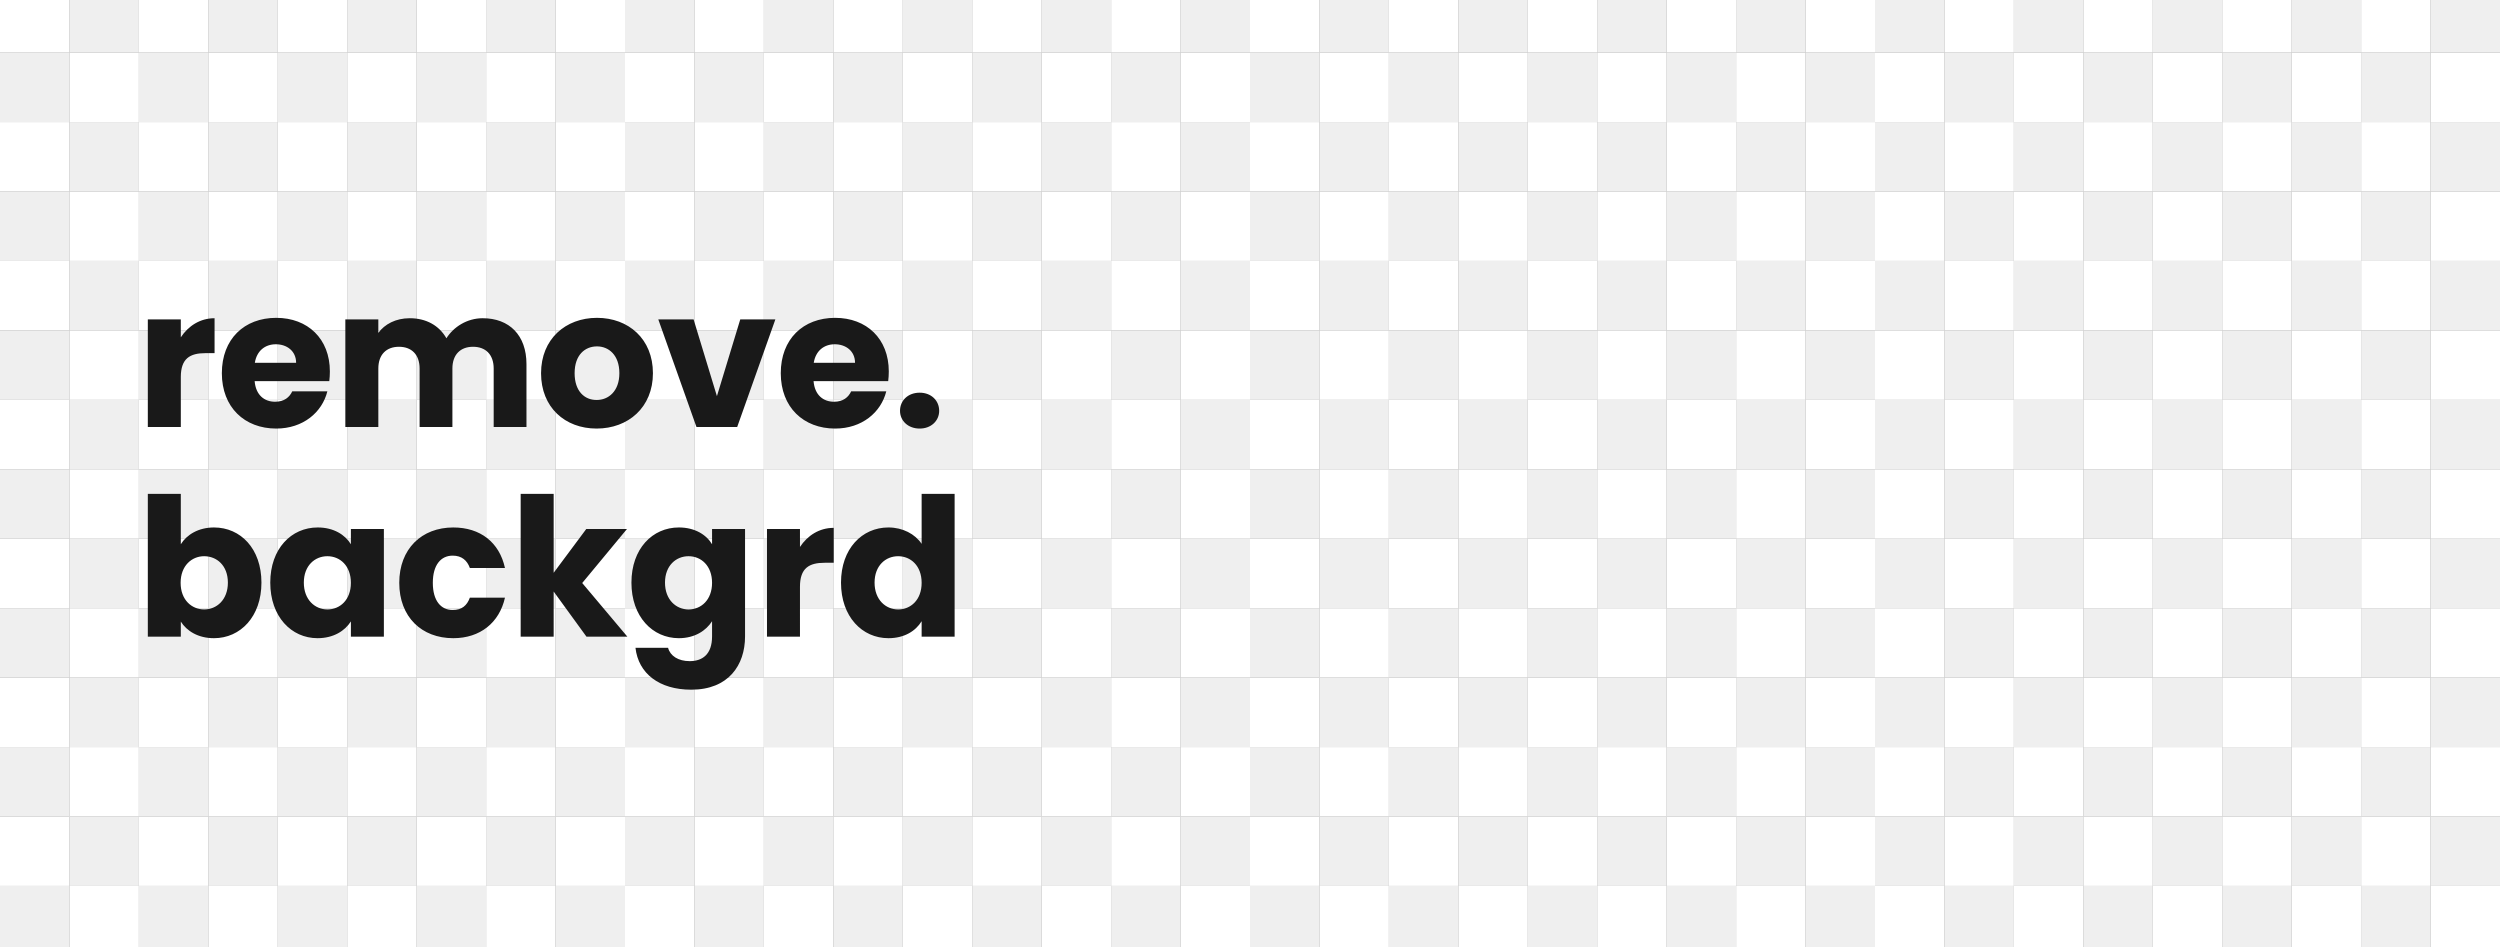 <svg xmlns="http://www.w3.org/2000/svg" width="644" height="244" fill="none" viewBox="0 0 644 244"><rect x="0" y="0" width="644" height="244" fill="#808080" stroke="none"/><g clip-path="url(#a)"><path fill="#EFEFEF" d="M0-58h17.889v17.889H0zM0 49.333h17.889v17.89H0zm0 107.334h17.889v17.889H0zM107.333-58h17.889v17.889h-17.889zm0 107.333h17.889v17.89h-17.889zm0 107.334h17.889v17.889h-17.889zM214.667-58h17.889v17.889h-17.889zm0 107.333h17.889v17.89h-17.889zm0 107.334h17.889v17.889h-17.889zM35.778-58h17.889v17.889h-17.89zm0 107.333h17.889v17.89h-17.89zm0 107.334h17.889v17.889h-17.89zM143.111-58H161v17.889h-17.889zm0 107.333H161v17.89h-17.889zm0 107.334H161v17.889h-17.889zM250.444-58h17.889v17.889h-17.889zm0 107.333h17.889v17.89h-17.889zm0 107.334h17.889v17.889h-17.889zM71.556-58h17.888v17.889H71.556zm0 107.333h17.888v17.89H71.556zm0 107.334h17.888v17.889H71.556zM178.889-58h17.889v17.889h-17.889zm0 107.333h17.889v17.89h-17.889zm0 107.334h17.889v17.889h-17.889zM286.222-58h17.889v17.889h-17.889zm0 107.333h17.889v17.89h-17.889zm0 107.334h17.889v17.889h-17.889zM17.889-40.111h17.889v17.889h-17.89z"/><path fill="#EFEFEF" d="M17.889 67.222h17.889v17.89h-17.89zm0 107.334h17.889v17.888h-17.89zM125.222-40.111h17.889v17.889h-17.889zm0 107.333h17.889v17.89h-17.889zm0 107.334h17.889v17.888h-17.889zM232.556-40.111h17.888v17.889h-17.888zm0 107.333h17.888v17.89h-17.888zm0 107.334h17.888v17.888h-17.888zM53.667-40.111h17.889v17.889h-17.89zm0 107.333h17.889v17.89h-17.89zm0 107.334h17.889v17.888h-17.89zM161-40.111h17.889v17.889H161zm0 107.333h17.889v17.89H161zm0 107.334h17.889v17.888H161zM268.333-40.111h17.889v17.889h-17.889zm0 107.333h17.889v17.89h-17.889zm0 107.334h17.889v17.888h-17.889zM89.444-40.111h17.889v17.889H89.444zm0 107.333h17.889v17.89H89.444zm0 107.334h17.889v17.888H89.444zM196.778-40.111h17.889v17.889h-17.889zm0 107.333h17.889v17.89h-17.889zm0 107.334h17.889v17.888h-17.889zM304.111-40.111H322v17.889h-17.889zm0 107.333H322v17.89h-17.889zm0 107.334H322v17.888h-17.889zM0-22.222h17.889v17.889H0z"/><path fill="#EFEFEF" d="M0 85.111h17.889V103H0zm0 107.333h17.889v17.889H0zM107.333-22.222h17.889v17.889h-17.889zm0 107.333h17.889V103h-17.889zm0 107.333h17.889v17.889h-17.889zM214.667-22.222h17.889v17.889h-17.889zm0 107.333h17.889V103h-17.889zm0 107.333h17.889v17.889h-17.889zM35.778-22.222h17.889v17.889h-17.89zm0 107.333h17.889V103h-17.89zm0 107.333h17.889v17.889h-17.89zM143.111-22.222H161v17.889h-17.889zm0 107.333H161V103h-17.889zm0 107.333H161v17.889h-17.889zM250.444-22.222h17.889v17.889h-17.889zm0 107.333h17.889V103h-17.889zm0 107.333h17.889v17.889h-17.889zM71.556-22.222h17.888v17.889H71.556zm0 107.333h17.888V103H71.556zm0 107.333h17.888v17.889H71.556zM178.889-22.222h17.889v17.889h-17.889zm0 107.333h17.889V103h-17.889zm0 107.333h17.889v17.889h-17.889zM286.222-22.222h17.889v17.889h-17.889zm0 107.333h17.889V103h-17.889zm0 107.333h17.889v17.889h-17.889zM17.889-4.333h17.889v17.889h-17.89zm0 107.333h17.889v17.889h-17.89zm0 107.333h17.889v17.889h-17.89zm0-178.889h17.889v17.89h-17.89zm0 107.334h17.889v17.889h-17.89zm0 107.333h17.889V264h-17.89zM125.222-4.333h17.889v17.889h-17.889zm0 107.333h17.889v17.889h-17.889zm0 107.333h17.889v17.889h-17.889zm0-178.889h17.889v17.89h-17.889zm0 107.334h17.889v17.889h-17.889zm0 107.333h17.889V264h-17.889zM232.556-4.333h17.888v17.889h-17.888zm0 107.333h17.888v17.889h-17.888zm0 107.333h17.888v17.889h-17.888zm0-178.889h17.888v17.89h-17.888zm0 107.334h17.888v17.889h-17.888zm0 107.333h17.888V264h-17.888zM53.667-4.333h17.889v17.889h-17.89zm0 107.333h17.889v17.889h-17.89zm0 107.333h17.889v17.889h-17.89zm0-178.889h17.889v17.89h-17.89zm0 107.334h17.889v17.889h-17.89zm0 107.333h17.889V264h-17.89zM161-4.333h17.889v17.889H161zM161 103h17.889v17.889H161zm0 107.333h17.889v17.889H161zm0-178.889h17.889v17.89H161zm0 107.334h17.889v17.889H161zm0 107.333h17.889V264H161zM268.333-4.333h17.889v17.889h-17.889zm0 107.333h17.889v17.889h-17.889zm0 107.333h17.889v17.889h-17.889zm0-178.889h17.889v17.89h-17.889zm0 107.334h17.889v17.889h-17.889zm0 107.333h17.889V264h-17.889zM89.444-4.333h17.889v17.889H89.444zm0 107.333h17.889v17.889H89.444zm0 107.333h17.889v17.889H89.444zm0-178.889h17.889v17.89H89.444zm0 107.334h17.889v17.889H89.444zm0 107.333h17.889V264H89.444zM196.778-4.333h17.889v17.889h-17.889zm0 107.333h17.889v17.889h-17.889zm0 107.333h17.889v17.889h-17.889zm0-178.889h17.889v17.89h-17.889zm0 107.334h17.889v17.889h-17.889zm0 107.333h17.889V264h-17.889zM304.111-4.333H322v17.889h-17.889zm0 107.333H322v17.889h-17.889zm0 107.333H322v17.889h-17.889zm0-178.889H322v17.89h-17.889zm0 107.334H322v17.889h-17.889zm0 107.333H322V264h-17.889z"/><path fill="#EFEFEF" d="M0 13.556h17.889v17.888H0zm0 107.333h17.889v17.889H0zm0 107.333h17.889v17.889H0zM107.333 13.556h17.889v17.888h-17.889zm0 107.333h17.889v17.889h-17.889zm0 107.333h17.889v17.889h-17.889zM214.667 13.556h17.889v17.888h-17.889zm0 107.333h17.889v17.889h-17.889zm0 107.333h17.889v17.889h-17.889zM35.778 13.556h17.889v17.888h-17.89zm0 107.333h17.889v17.889h-17.89zm0 107.333h17.889v17.889h-17.89zM143.111 13.556H161v17.888h-17.889zm0 107.333H161v17.889h-17.889zm0 107.333H161v17.889h-17.889zM250.444 13.556h17.889v17.888h-17.889zm0 107.333h17.889v17.889h-17.889zm0 107.333h17.889v17.889h-17.889zM71.556 13.556h17.888v17.888H71.556zm0 107.333h17.888v17.889H71.556zm0 107.333h17.888v17.889H71.556zM178.889 13.556h17.889v17.888h-17.889zm0 107.333h17.889v17.889h-17.889zm0 107.333h17.889v17.889h-17.889zM286.222 13.556h17.889v17.888h-17.889zm0 107.333h17.889v17.889h-17.889zm0 107.333h17.889v17.889h-17.889z"/><path fill="#fff" d="M0-40.111h17.889v17.889H0zM0 67.222h17.889v17.89H0zm0 107.334h17.889v17.888H0zM107.333-40.111h17.889v17.889h-17.889zm0 107.333h17.889v17.89h-17.889zm0 107.334h17.889v17.888h-17.889zM214.667-40.111h17.889v17.889h-17.889zm0 107.333h17.889v17.89h-17.889zm0 107.334h17.889v17.888h-17.889zM35.778-40.111h17.889v17.889h-17.89zm0 107.333h17.889v17.89h-17.89zm0 107.334h17.889v17.888h-17.89zM143.111-40.111H161v17.889h-17.889zm0 107.333H161v17.89h-17.889zm0 107.334H161v17.888h-17.889zM250.444-40.111h17.889v17.889h-17.889zm0 107.333h17.889v17.89h-17.889zm0 107.334h17.889v17.888h-17.889zM71.556-40.111h17.888v17.889H71.556zm0 107.333h17.888v17.89H71.556zm0 107.334h17.888v17.888H71.556zM178.889-40.111h17.889v17.889h-17.889zm0 107.333h17.889v17.89h-17.889zm0 107.334h17.889v17.888h-17.889zM286.222-40.111h17.889v17.889h-17.889zm0 107.333h17.889v17.89h-17.889zm0 107.334h17.889v17.888h-17.889zM17.889-58h17.889v17.889h-17.89z"/><path fill="#fff" d="M17.889 49.333h17.889v17.89h-17.89zm0 107.334h17.889v17.889h-17.89zM125.222-58h17.889v17.889h-17.889zm0 107.333h17.889v17.89h-17.889zm0 107.334h17.889v17.889h-17.889zM232.556-58h17.888v17.889h-17.888zm0 107.333h17.888v17.89h-17.888zm0 107.334h17.888v17.889h-17.888zM53.667-58h17.889v17.889h-17.89zm0 107.333h17.889v17.89h-17.89zm0 107.334h17.889v17.889h-17.89zM161-58h17.889v17.889H161zm0 107.333h17.889v17.89H161zm0 107.334h17.889v17.889H161zM268.333-58h17.889v17.889h-17.889zm0 107.333h17.889v17.89h-17.889zm0 107.334h17.889v17.889h-17.889zM89.444-58h17.889v17.889H89.444zm0 107.333h17.889v17.89H89.444zm0 107.334h17.889v17.889H89.444zM196.778-58h17.889v17.889h-17.889zm0 107.333h17.889v17.89h-17.889zm0 107.334h17.889v17.889h-17.889zM304.111-58H322v17.889h-17.889zm0 107.333H322v17.89h-17.889zm0 107.334H322v17.889h-17.889zM17.889-22.222h17.889v17.889h-17.89zm0 107.333h17.889V103h-17.89zm0 107.333h17.889v17.889h-17.89zM125.222-22.222h17.889v17.889h-17.889zm0 107.333h17.889V103h-17.889zm0 107.333h17.889v17.889h-17.889zM232.556-22.222h17.888v17.889h-17.888zm0 107.333h17.888V103h-17.888zm0 107.333h17.888v17.889h-17.888zM53.667-22.222h17.889v17.889h-17.89zm0 107.333h17.889V103h-17.89zm0 107.333h17.889v17.889h-17.89zM161-22.222h17.889v17.889H161zm0 107.333h17.889V103H161zm0 107.333h17.889v17.889H161zM268.333-22.222h17.889v17.889h-17.889zm0 107.333h17.889V103h-17.889zm0 107.333h17.889v17.889h-17.889zM89.444-22.222h17.889v17.889H89.444zm0 107.333h17.889V103H89.444zm0 107.333h17.889v17.889H89.444zM196.778-22.222h17.889v17.889h-17.889zm0 107.333h17.889V103h-17.889zm0 107.333h17.889v17.889h-17.889zM304.111-22.222H322v17.889h-17.889zm0 107.333H322V103h-17.889zm0 107.333H322v17.889h-17.889zM0-4.333h17.889v17.889H0zM0 103h17.889v17.889H0zm0 107.333h17.889v17.889H0z"/><path fill="#fff" d="M0 31.444h17.889v17.89H0zm0 107.334h17.889v17.889H0zm0 107.333h17.889V264H0zM107.333-4.333h17.889v17.889h-17.889zm0 107.333h17.889v17.889h-17.889zm0 107.333h17.889v17.889h-17.889zm0-178.889h17.889v17.89h-17.889zm0 107.334h17.889v17.889h-17.889zm0 107.333h17.889V264h-17.889zM214.667-4.333h17.889v17.889h-17.889zm0 107.333h17.889v17.889h-17.889zm0 107.333h17.889v17.889h-17.889zm0-178.889h17.889v17.89h-17.889zm0 107.334h17.889v17.889h-17.889zm0 107.333h17.889V264h-17.889zM35.778-4.333h17.889v17.889h-17.89zm0 107.333h17.889v17.889h-17.89zm0 107.333h17.889v17.889h-17.89zm0-178.889h17.889v17.89h-17.89zm0 107.334h17.889v17.889h-17.89zm0 107.333h17.889V264h-17.89zM143.111-4.333H161v17.889h-17.889zm0 107.333H161v17.889h-17.889zm0 107.333H161v17.889h-17.889zm0-178.889H161v17.89h-17.889zm0 107.334H161v17.889h-17.889zm0 107.333H161V264h-17.889zM250.444-4.333h17.889v17.889h-17.889zm0 107.333h17.889v17.889h-17.889zm0 107.333h17.889v17.889h-17.889zm0-178.889h17.889v17.89h-17.889zm0 107.334h17.889v17.889h-17.889zm0 107.333h17.889V264h-17.889zM71.556-4.333h17.888v17.889H71.556zm0 107.333h17.888v17.889H71.556zm0 107.333h17.888v17.889H71.556zm0-178.889h17.888v17.89H71.556zm0 107.334h17.888v17.889H71.556zm0 107.333h17.888V264H71.556zM178.889-4.333h17.889v17.889h-17.889zm0 107.333h17.889v17.889h-17.889zm0 107.333h17.889v17.889h-17.889zm0-178.889h17.889v17.89h-17.889zm0 107.334h17.889v17.889h-17.889zm0 107.333h17.889V264h-17.889zM286.222-4.333h17.889v17.889h-17.889zm0 107.333h17.889v17.889h-17.889zm0 107.333h17.889v17.889h-17.889zm0-178.889h17.889v17.89h-17.889zm0 107.334h17.889v17.889h-17.889zm0 107.333h17.889V264h-17.889z"/><path fill="#fff" d="M17.889 13.556h17.889v17.888h-17.89zm0 107.333h17.889v17.889h-17.89zm0 107.333h17.889v17.889h-17.89zM125.222 13.556h17.889v17.888h-17.889zm0 107.333h17.889v17.889h-17.889zm0 107.333h17.889v17.889h-17.889zM232.556 13.556h17.888v17.888h-17.888zm0 107.333h17.888v17.889h-17.888zm0 107.333h17.888v17.889h-17.888zM53.667 13.556h17.889v17.888h-17.89zm0 107.333h17.889v17.889h-17.89zm0 107.333h17.889v17.889h-17.89zM161 13.556h17.889v17.888H161zm0 107.333h17.889v17.889H161zm0 107.333h17.889v17.889H161zM268.333 13.556h17.889v17.888h-17.889zm0 107.333h17.889v17.889h-17.889zm0 107.333h17.889v17.889h-17.889zM89.444 13.556h17.889v17.888H89.444zm0 107.333h17.889v17.889H89.444zm0 107.333h17.889v17.889H89.444zM196.778 13.556h17.889v17.888h-17.889zm0 107.333h17.889v17.889h-17.889zm0 107.333h17.889v17.889h-17.889zM304.111 13.556H322v17.888h-17.889zm0 107.333H322v17.889h-17.889zm0 107.333H322v17.889h-17.889z"/><path fill="#EFEFEF" d="M322-58h17.889v17.889H322zm0 107.333h17.889v17.89H322zm0 107.334h17.889v17.889H322zM429.333-58h17.889v17.889h-17.889zm0 107.333h17.889v17.89h-17.889zm0 107.334h17.889v17.889h-17.889zM536.667-58h17.889v17.889h-17.889zm0 107.333h17.889v17.89h-17.889zm0 107.334h17.889v17.889h-17.889zM357.778-58h17.889v17.889h-17.889zm0 107.333h17.889v17.89h-17.889zm0 107.334h17.889v17.889h-17.889zM465.111-58H483v17.889h-17.889zm0 107.333H483v17.89h-17.889zm0 107.334H483v17.889h-17.889zM572.444-58h17.889v17.889h-17.889zm0 107.333h17.889v17.89h-17.889zm0 107.334h17.889v17.889h-17.889zM393.556-58h17.888v17.889h-17.888zm0 107.333h17.888v17.89h-17.888zm0 107.334h17.888v17.889h-17.888zM500.889-58h17.889v17.889h-17.889zm0 107.333h17.889v17.89h-17.889zm0 107.334h17.889v17.889h-17.889zM608.222-58h17.889v17.889h-17.889zm0 107.333h17.889v17.89h-17.889zm0 107.334h17.889v17.889h-17.889zM339.889-40.111h17.889v17.889h-17.889zm0 107.333h17.889v17.89h-17.889zm0 107.334h17.889v17.888h-17.889zM447.222-40.111h17.889v17.889h-17.889z"/><path fill="#EFEFEF" d="M447.222 67.222h17.889v17.89h-17.889zm0 107.334h17.889v17.888h-17.889zM554.556-40.111h17.888v17.889h-17.888zm0 107.333h17.888v17.89h-17.888zm0 107.334h17.888v17.888h-17.888zM375.667-40.111h17.889v17.889h-17.889zm0 107.333h17.889v17.89h-17.889zm0 107.334h17.889v17.888h-17.889zM483-40.111h17.889v17.889H483zm0 107.333h17.889v17.89H483zm0 107.334h17.889v17.888H483zM590.333-40.111h17.889v17.889h-17.889zm0 107.333h17.889v17.89h-17.889zm0 107.334h17.889v17.888h-17.889zM411.444-40.111h17.889v17.889h-17.889zm0 107.333h17.889v17.89h-17.889zm0 107.334h17.889v17.888h-17.889zM518.778-40.111h17.889v17.889h-17.889zm0 107.333h17.889v17.89h-17.889zm0 107.334h17.889v17.888h-17.889zM626.111-40.111H644v17.889h-17.889zm0 107.333H644v17.89h-17.889zm0 107.334H644v17.888h-17.889zM322-22.222h17.889v17.889H322zm0 107.333h17.889V103H322zm0 107.333h17.889v17.889H322zM429.333-22.222h17.889v17.889h-17.889z"/><path fill="#EFEFEF" d="M429.333 85.111h17.889V103h-17.889zm0 107.333h17.889v17.889h-17.889zM536.667-22.222h17.889v17.889h-17.889zm0 107.333h17.889V103h-17.889zm0 107.333h17.889v17.889h-17.889zM357.778-22.222h17.889v17.889h-17.889zm0 107.333h17.889V103h-17.889zm0 107.333h17.889v17.889h-17.889zM465.111-22.222H483v17.889h-17.889zm0 107.333H483V103h-17.889zm0 107.333H483v17.889h-17.889zM572.444-22.222h17.889v17.889h-17.889zm0 107.333h17.889V103h-17.889zm0 107.333h17.889v17.889h-17.889zM393.556-22.222h17.888v17.889h-17.888zm0 107.333h17.888V103h-17.888zm0 107.333h17.888v17.889h-17.888zM500.889-22.222h17.889v17.889h-17.889zm0 107.333h17.889V103h-17.889zm0 107.333h17.889v17.889h-17.889zM608.222-22.222h17.889v17.889h-17.889zm0 107.333h17.889V103h-17.889zm0 107.333h17.889v17.889h-17.889zM339.889-4.333h17.889v17.889h-17.889zm0 107.333h17.889v17.889h-17.889zm0 107.333h17.889v17.889h-17.889zm0-178.889h17.889v17.89h-17.889zm0 107.334h17.889v17.889h-17.889zm0 107.333h17.889V264h-17.889zM447.222-4.333h17.889v17.889h-17.889zm0 107.333h17.889v17.889h-17.889zm0 107.333h17.889v17.889h-17.889zm0-178.889h17.889v17.89h-17.889zm0 107.334h17.889v17.889h-17.889zm0 107.333h17.889V264h-17.889zM554.556-4.333h17.888v17.889h-17.888zm0 107.333h17.888v17.889h-17.888zm0 107.333h17.888v17.889h-17.888zm0-178.889h17.888v17.89h-17.888zm0 107.334h17.888v17.889h-17.888zm0 107.333h17.888V264h-17.888zM375.667-4.333h17.889v17.889h-17.889zm0 107.333h17.889v17.889h-17.889zm0 107.333h17.889v17.889h-17.889zm0-178.889h17.889v17.89h-17.889zm0 107.334h17.889v17.889h-17.889zm0 107.333h17.889V264h-17.889zM483-4.333h17.889v17.889H483zM483 103h17.889v17.889H483zm0 107.333h17.889v17.889H483zm0-178.889h17.889v17.89H483zm0 107.334h17.889v17.889H483zm0 107.333h17.889V264H483zM590.333-4.333h17.889v17.889h-17.889zm0 107.333h17.889v17.889h-17.889zm0 107.333h17.889v17.889h-17.889zm0-178.889h17.889v17.89h-17.889zm0 107.334h17.889v17.889h-17.889zm0 107.333h17.889V264h-17.889zM411.444-4.333h17.889v17.889h-17.889zm0 107.333h17.889v17.889h-17.889zm0 107.333h17.889v17.889h-17.889zm0-178.889h17.889v17.89h-17.889zm0 107.334h17.889v17.889h-17.889zm0 107.333h17.889V264h-17.889zM518.778-4.333h17.889v17.889h-17.889zm0 107.333h17.889v17.889h-17.889zm0 107.333h17.889v17.889h-17.889zm0-178.889h17.889v17.89h-17.889zm0 107.334h17.889v17.889h-17.889zm0 107.333h17.889V264h-17.889zM626.111-4.333H644v17.889h-17.889zm0 107.333H644v17.889h-17.889zm0 107.333H644v17.889h-17.889zm0-178.889H644v17.89h-17.889zm0 107.334H644v17.889h-17.889zm0 107.333H644V264h-17.889zM322 13.556h17.889v17.888H322zm0 107.333h17.889v17.889H322zm0 107.333h17.889v17.889H322z"/><path fill="#EFEFEF" d="M429.333 13.556h17.889v17.888h-17.889zm0 107.333h17.889v17.889h-17.889zm0 107.333h17.889v17.889h-17.889zM536.667 13.556h17.889v17.888h-17.889zm0 107.333h17.889v17.889h-17.889zm0 107.333h17.889v17.889h-17.889zM357.778 13.556h17.889v17.888h-17.889zm0 107.333h17.889v17.889h-17.889zm0 107.333h17.889v17.889h-17.889zM465.111 13.556H483v17.888h-17.889zm0 107.333H483v17.889h-17.889zm0 107.333H483v17.889h-17.889zM572.444 13.556h17.889v17.888h-17.889zm0 107.333h17.889v17.889h-17.889zm0 107.333h17.889v17.889h-17.889zM393.556 13.556h17.888v17.888h-17.888zm0 107.333h17.888v17.889h-17.888zm0 107.333h17.888v17.889h-17.888zM500.889 13.556h17.889v17.888h-17.889zm0 107.333h17.889v17.889h-17.889zm0 107.333h17.889v17.889h-17.889zM608.222 13.556h17.889v17.888h-17.889zm0 107.333h17.889v17.889h-17.889zm0 107.333h17.889v17.889h-17.889z"/><path fill="#fff" d="M322-40.111h17.889v17.889H322zm0 107.333h17.889v17.89H322zm0 107.334h17.889v17.888H322zM429.333-40.111h17.889v17.889h-17.889zm0 107.333h17.889v17.89h-17.889zm0 107.334h17.889v17.888h-17.889zM536.667-40.111h17.889v17.889h-17.889zm0 107.333h17.889v17.89h-17.889zm0 107.334h17.889v17.888h-17.889zM357.778-40.111h17.889v17.889h-17.889zm0 107.333h17.889v17.89h-17.889zm0 107.334h17.889v17.888h-17.889zM465.111-40.111H483v17.889h-17.889zm0 107.333H483v17.89h-17.889zm0 107.334H483v17.888h-17.889zM572.444-40.111h17.889v17.889h-17.889zm0 107.333h17.889v17.89h-17.889zm0 107.334h17.889v17.888h-17.889zM393.556-40.111h17.888v17.889h-17.888zm0 107.333h17.888v17.89h-17.888zm0 107.334h17.888v17.888h-17.888zM500.889-40.111h17.889v17.889h-17.889zm0 107.333h17.889v17.89h-17.889zm0 107.334h17.889v17.888h-17.889zM608.222-40.111h17.889v17.889h-17.889zm0 107.333h17.889v17.89h-17.889zm0 107.334h17.889v17.888h-17.889zM339.889-58h17.889v17.889h-17.889zm0 107.333h17.889v17.89h-17.889zm0 107.334h17.889v17.889h-17.889zM447.222-58h17.889v17.889h-17.889z"/><path fill="#fff" d="M447.222 49.333h17.889v17.89h-17.889zm0 107.334h17.889v17.889h-17.889zM554.556-58h17.888v17.889h-17.888zm0 107.333h17.888v17.89h-17.888zm0 107.334h17.888v17.889h-17.888zM375.667-58h17.889v17.889h-17.889zm0 107.333h17.889v17.89h-17.889zm0 107.334h17.889v17.889h-17.889zM483-58h17.889v17.889H483zm0 107.333h17.889v17.89H483zm0 107.334h17.889v17.889H483zM590.333-58h17.889v17.889h-17.889zm0 107.333h17.889v17.89h-17.889zm0 107.334h17.889v17.889h-17.889zM411.444-58h17.889v17.889h-17.889zm0 107.333h17.889v17.89h-17.889zm0 107.334h17.889v17.889h-17.889zM518.778-58h17.889v17.889h-17.889zm0 107.333h17.889v17.89h-17.889zm0 107.334h17.889v17.889h-17.889zM626.111-58H644v17.889h-17.889zm0 107.333H644v17.89h-17.889zm0 107.334H644v17.889h-17.889zM339.889-22.222h17.889v17.889h-17.889zm0 107.333h17.889V103h-17.889zm0 107.333h17.889v17.889h-17.889zM447.222-22.222h17.889v17.889h-17.889zm0 107.333h17.889V103h-17.889zm0 107.333h17.889v17.889h-17.889zM554.556-22.222h17.888v17.889h-17.888zm0 107.333h17.888V103h-17.888zm0 107.333h17.888v17.889h-17.888zM375.667-22.222h17.889v17.889h-17.889zm0 107.333h17.889V103h-17.889zm0 107.333h17.889v17.889h-17.889zM483-22.222h17.889v17.889H483zm0 107.333h17.889V103H483zm0 107.333h17.889v17.889H483zM590.333-22.222h17.889v17.889h-17.889zm0 107.333h17.889V103h-17.889zm0 107.333h17.889v17.889h-17.889zM411.444-22.222h17.889v17.889h-17.889zm0 107.333h17.889V103h-17.889zm0 107.333h17.889v17.889h-17.889zM518.778-22.222h17.889v17.889h-17.889zm0 107.333h17.889V103h-17.889zm0 107.333h17.889v17.889h-17.889zM626.111-22.222H644v17.889h-17.889zm0 107.333H644V103h-17.889zm0 107.333H644v17.889h-17.889zM322-4.333h17.889v17.889H322zM322 103h17.889v17.889H322zm0 107.333h17.889v17.889H322zm0-178.889h17.889v17.89H322zm0 107.334h17.889v17.889H322zm0 107.333h17.889V264H322zM429.333-4.333h17.889v17.889h-17.889zm0 107.333h17.889v17.889h-17.889zm0 107.333h17.889v17.889h-17.889z"/><path fill="#fff" d="M429.333 31.444h17.889v17.89h-17.889zm0 107.334h17.889v17.889h-17.889zm0 107.333h17.889V264h-17.889zM536.667-4.333h17.889v17.889h-17.889zm0 107.333h17.889v17.889h-17.889zm0 107.333h17.889v17.889h-17.889zm0-178.889h17.889v17.89h-17.889zm0 107.334h17.889v17.889h-17.889zm0 107.333h17.889V264h-17.889zM357.778-4.333h17.889v17.889h-17.889zm0 107.333h17.889v17.889h-17.889zm0 107.333h17.889v17.889h-17.889zm0-178.889h17.889v17.89h-17.889zm0 107.334h17.889v17.889h-17.889zm0 107.333h17.889V264h-17.889zM465.111-4.333H483v17.889h-17.889zm0 107.333H483v17.889h-17.889zm0 107.333H483v17.889h-17.889zm0-178.889H483v17.89h-17.889zm0 107.334H483v17.889h-17.889zm0 107.333H483V264h-17.889zM572.444-4.333h17.889v17.889h-17.889zm0 107.333h17.889v17.889h-17.889zm0 107.333h17.889v17.889h-17.889zm0-178.889h17.889v17.89h-17.889zm0 107.334h17.889v17.889h-17.889zm0 107.333h17.889V264h-17.889zM393.556-4.333h17.888v17.889h-17.888zm0 107.333h17.888v17.889h-17.888zm0 107.333h17.888v17.889h-17.888zm0-178.889h17.888v17.89h-17.888zm0 107.334h17.888v17.889h-17.888zm0 107.333h17.888V264h-17.888zM500.889-4.333h17.889v17.889h-17.889zm0 107.333h17.889v17.889h-17.889zm0 107.333h17.889v17.889h-17.889zm0-178.889h17.889v17.89h-17.889zm0 107.334h17.889v17.889h-17.889zm0 107.333h17.889V264h-17.889zM608.222-4.333h17.889v17.889h-17.889zm0 107.333h17.889v17.889h-17.889zm0 107.333h17.889v17.889h-17.889zm0-178.889h17.889v17.89h-17.889zm0 107.334h17.889v17.889h-17.889zm0 107.333h17.889V264h-17.889zM339.889 13.556h17.889v17.888h-17.889zm0 107.333h17.889v17.889h-17.889zm0 107.333h17.889v17.889h-17.889z"/><path fill="#fff" d="M447.222 13.556h17.889v17.888h-17.889zm0 107.333h17.889v17.889h-17.889zm0 107.333h17.889v17.889h-17.889zM554.556 13.556h17.888v17.888h-17.888zm0 107.333h17.888v17.889h-17.888zm0 107.333h17.888v17.889h-17.888zM375.667 13.556h17.889v17.888h-17.889zm0 107.333h17.889v17.889h-17.889zm0 107.333h17.889v17.889h-17.889zM483 13.556h17.889v17.888H483zm0 107.333h17.889v17.889H483zm0 107.333h17.889v17.889H483zM590.333 13.556h17.889v17.888h-17.889zm0 107.333h17.889v17.889h-17.889zm0 107.333h17.889v17.889h-17.889zM411.444 13.556h17.889v17.888h-17.889zm0 107.333h17.889v17.889h-17.889zm0 107.333h17.889v17.889h-17.889zM518.778 13.556h17.889v17.888h-17.889zm0 107.333h17.889v17.889h-17.889zm0 107.333h17.889v17.889h-17.889zM626.111 13.556H644v17.888h-17.889zm0 107.333H644v17.889h-17.889zm0 107.333H644v17.889h-17.889z"/><path fill="#191919" d="M46.578 97.13V110H38.08V82.273h8.497v4.621c1.938-2.932 4.969-4.92 8.696-4.92v8.995h-2.336c-4.025 0-6.36 1.391-6.36 6.161m24.484-8.447c-2.783 0-4.92 1.69-5.416 4.77h10.633c0-3.03-2.385-4.77-5.217-4.77m13.267 12.124c-1.341 5.417-6.26 9.591-13.168 9.591-8.149 0-14.012-5.466-14.012-14.262s5.764-14.26 14.012-14.26c8.1 0 13.814 5.366 13.814 13.813 0 .795-.05 1.64-.149 2.485h-19.23c.298 3.627 2.534 5.317 5.267 5.317 2.385 0 3.727-1.193 4.422-2.684zM127.173 110V94.944c0-3.627-2.087-5.615-5.317-5.615s-5.317 1.988-5.317 5.615V110h-8.448V94.944c0-3.627-2.087-5.615-5.316-5.615-3.23 0-5.317 1.988-5.317 5.615V110H88.96V82.273h8.497v3.478c1.64-2.236 4.472-3.776 8.099-3.776 4.174 0 7.553 1.838 9.441 5.168 1.839-2.932 5.317-5.168 9.342-5.168 6.857 0 11.28 4.373 11.28 11.826V110zm41.023-13.864c0 8.796-6.36 14.262-14.509 14.262s-14.311-5.466-14.311-14.262 6.311-14.26 14.41-14.26c8.149 0 14.41 5.465 14.41 14.26m-20.174 0c0 4.671 2.584 6.907 5.665 6.907 3.031 0 5.863-2.236 5.863-6.907 0-4.72-2.782-6.906-5.764-6.906-3.081 0-5.764 2.186-5.764 6.906m21.552-13.863h9.093l6.013 19.777 6.012-19.777h9.044L189.897 110h-10.485zm45.465 6.41c-2.783 0-4.919 1.69-5.416 4.77h10.633c0-3.03-2.385-4.77-5.217-4.77m13.267 12.124c-1.341 5.417-6.261 9.591-13.168 9.591-8.149 0-14.012-5.466-14.012-14.262s5.764-14.26 14.012-14.26c8.1 0 13.814 5.366 13.814 13.813 0 .795-.049 1.64-.149 2.485h-19.23c.298 3.627 2.534 5.317 5.267 5.317 2.385 0 3.727-1.193 4.423-2.684zm13.626 5.019c0 2.534-2.037 4.572-5.019 4.572-3.031 0-5.068-2.038-5.068-4.572 0-2.634 2.037-4.671 5.068-4.671 2.982 0 5.019 2.037 5.019 4.671M46.578 140.198c1.54-2.484 4.571-4.323 8.546-4.323 6.858 0 12.224 5.466 12.224 14.212s-5.416 14.311-12.224 14.311c-4.074 0-7.006-1.839-8.546-4.274V164H38.08v-36.771h8.497zm12.124 9.889c0-4.423-2.882-6.808-6.112-6.808-3.18 0-6.062 2.435-6.062 6.857s2.882 6.858 6.062 6.858c3.23 0 6.112-2.485 6.112-6.907m10.918 0c0-8.746 5.416-14.212 12.223-14.212 4.125 0 7.056 1.889 8.547 4.323v-3.925h8.497V164H90.39v-3.926c-1.54 2.435-4.472 4.324-8.596 4.324-6.758 0-12.174-5.566-12.174-14.311m20.77.049c0-4.422-2.832-6.857-6.062-6.857-3.18 0-6.062 2.385-6.062 6.808 0 4.422 2.882 6.907 6.062 6.907 3.23 0 6.062-2.435 6.062-6.858m12.458 0c0-8.745 5.764-14.261 13.913-14.261 6.957 0 11.876 3.827 13.317 10.435h-9.043c-.696-1.938-2.087-3.18-4.423-3.18-3.031 0-5.118 2.385-5.118 7.006s2.087 7.007 5.118 7.007c2.336 0 3.677-1.143 4.423-3.18h9.043c-1.441 6.41-6.36 10.435-13.317 10.435-8.149 0-13.913-5.466-13.913-14.262M134.126 164v-36.771h8.497v20.324l8.398-11.28h10.485l-11.528 13.913L161.605 164h-10.534l-8.448-11.627V164zm28.531-13.913c0-8.746 5.416-14.212 12.223-14.212 4.075 0 7.056 1.839 8.547 4.323v-3.925h8.497v27.677c0 7.404-4.273 13.715-13.863 13.715-8.249 0-13.615-4.174-14.361-10.783h8.398c.546 2.087 2.633 3.429 5.565 3.429 3.23 0 5.764-1.69 5.764-6.361v-3.925c-1.54 2.435-4.472 4.373-8.547 4.373-6.807 0-12.223-5.566-12.223-14.311m20.77.049c0-4.422-2.832-6.857-6.062-6.857-3.18 0-6.062 2.385-6.062 6.808 0 4.422 2.882 6.907 6.062 6.907 3.23 0 6.062-2.435 6.062-6.858m22.645.994V164h-8.497v-27.727h8.497v4.621c1.937-2.932 4.969-4.919 8.695-4.919v8.994h-2.335c-4.025 0-6.36 1.391-6.36 6.161m10.57-1.043c0-8.746 5.417-14.212 12.224-14.212 3.677 0 6.857 1.69 8.547 4.224v-12.87h8.497V164h-8.497v-3.975c-1.541 2.534-4.472 4.373-8.547 4.373-6.807 0-12.224-5.566-12.224-14.311m20.771.049c0-4.422-2.833-6.857-6.062-6.857-3.181 0-6.063 2.385-6.063 6.808 0 4.422 2.882 6.907 6.063 6.907 3.229 0 6.062-2.435 6.062-6.858"/></g><defs><clipPath id="a"><path fill="#fff" d="M0 0h644v244H0z"/></clipPath></defs></svg>